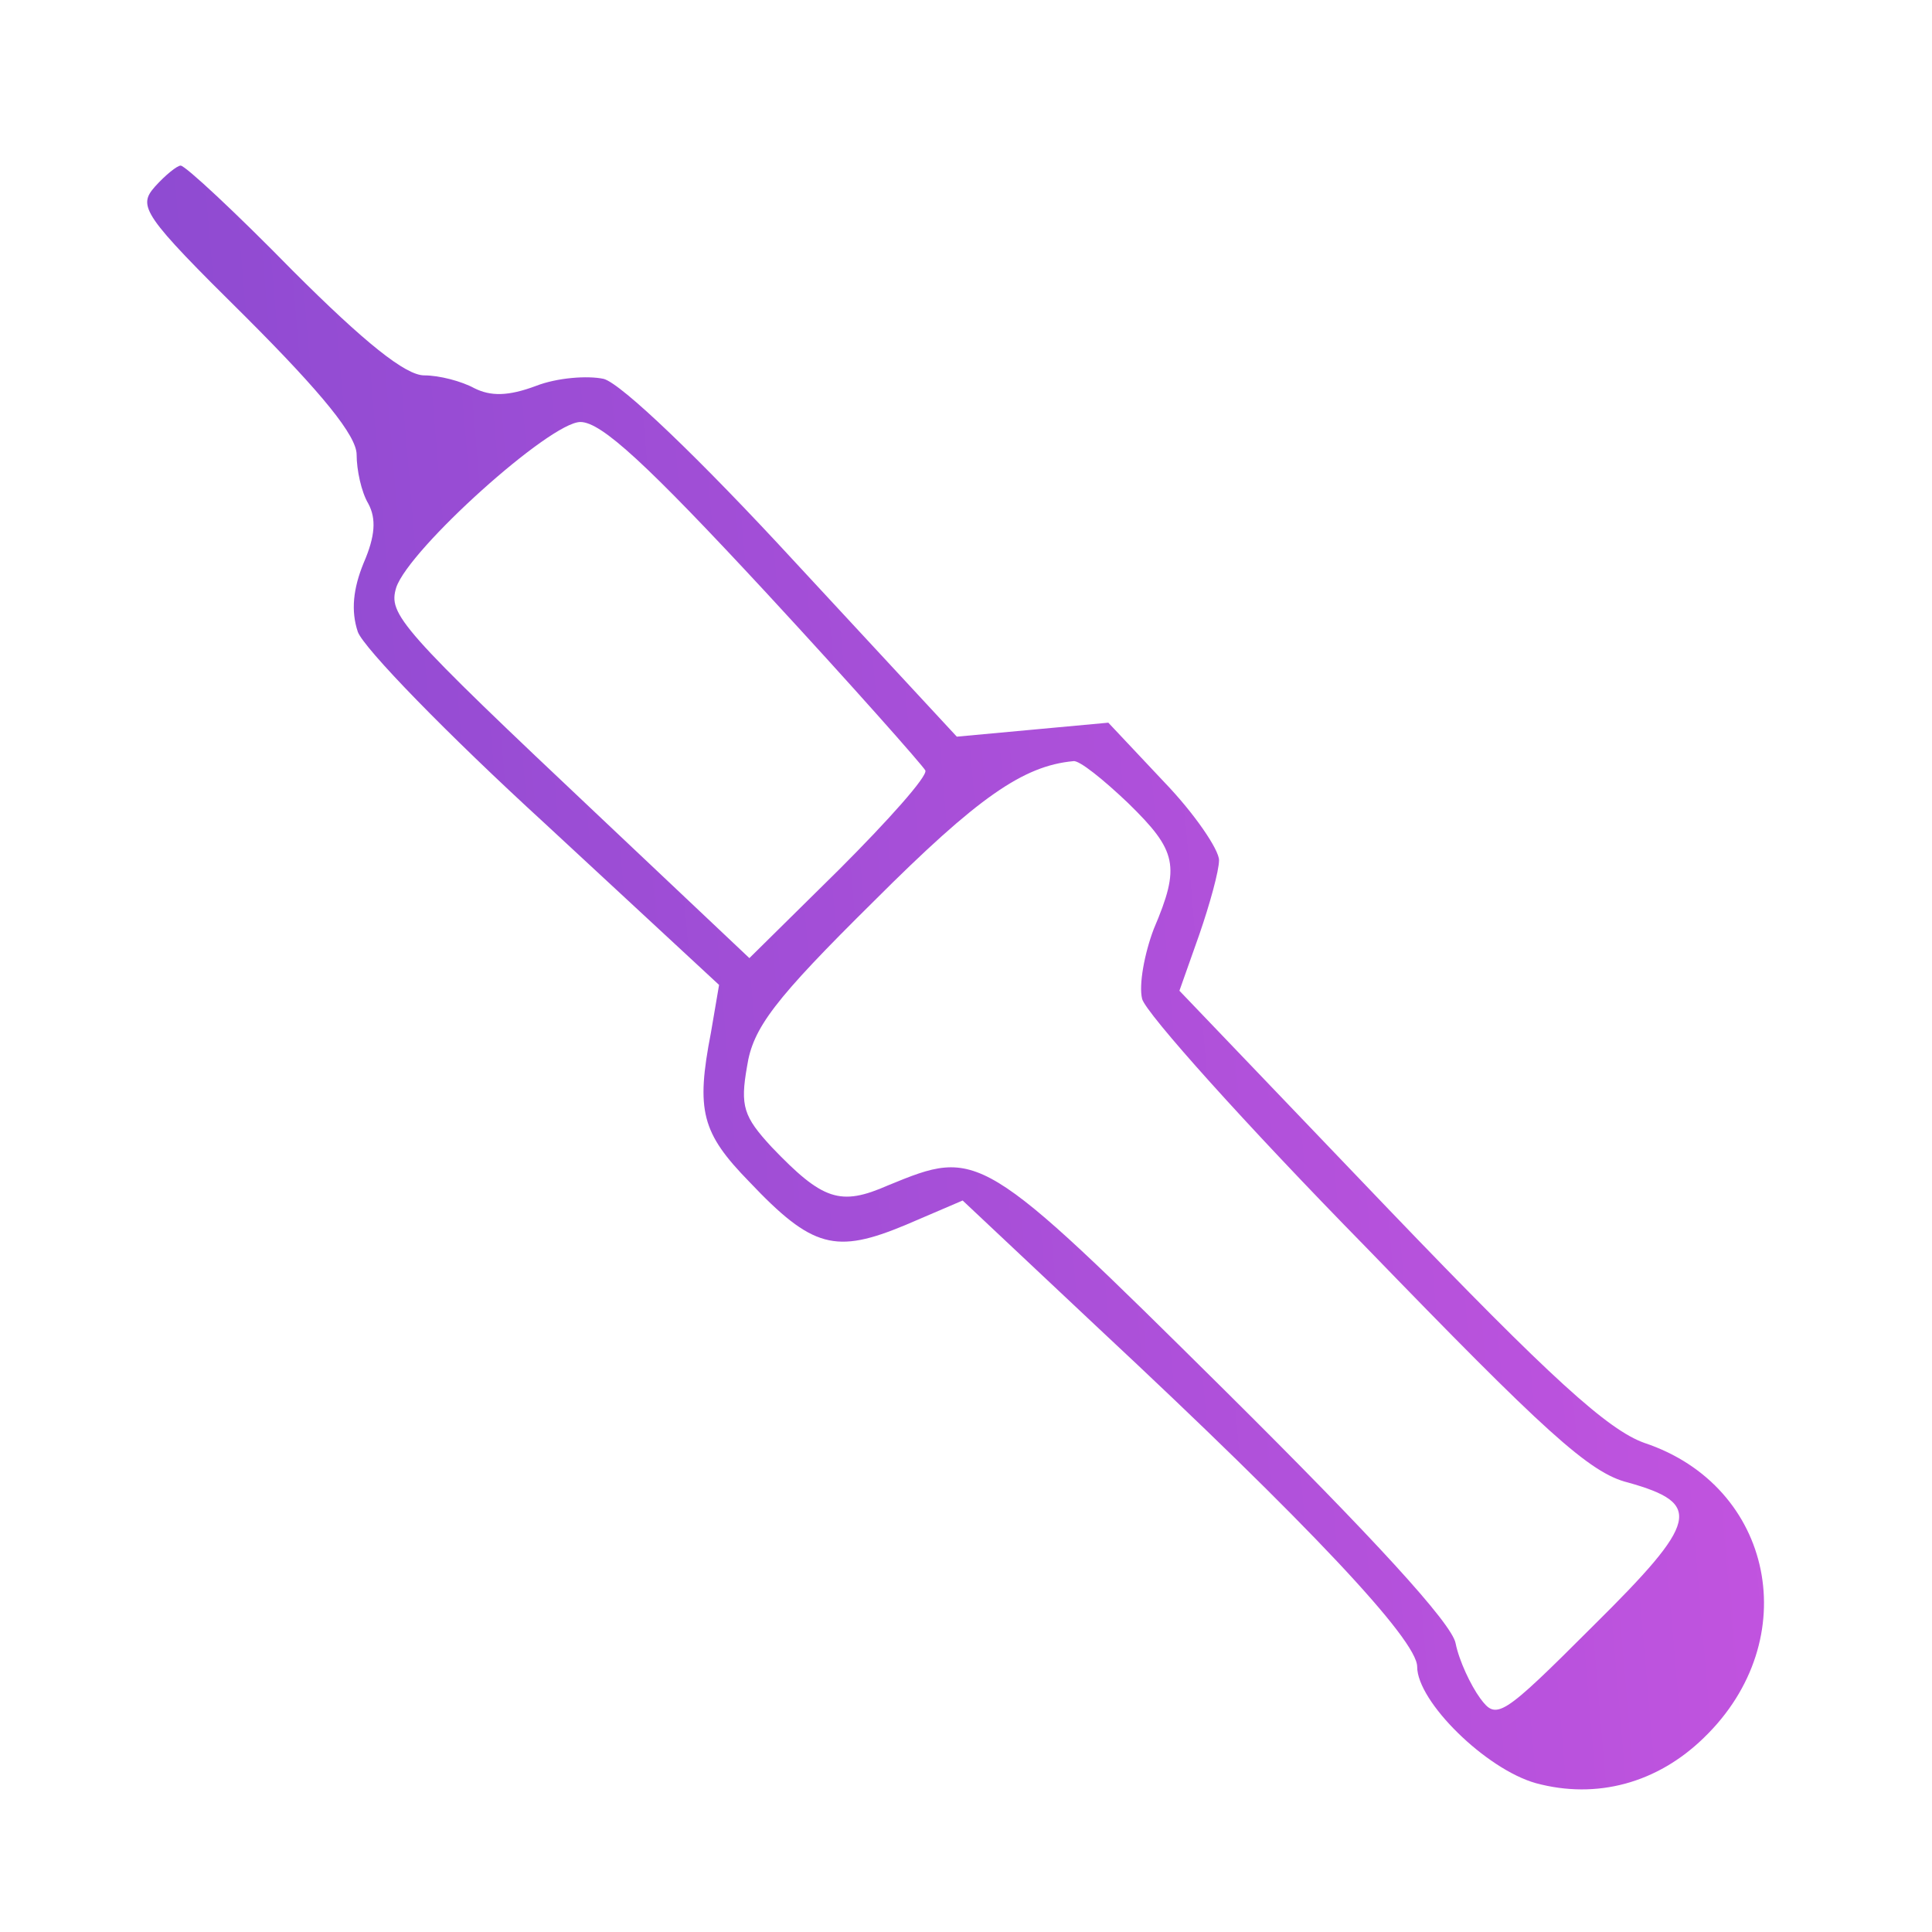 <svg width="105" height="105" viewBox="0 0 105 105" fill="none" xmlns="http://www.w3.org/2000/svg">
<path d="M8.424 10.14C7.474 11.217 7.727 11.661 13.364 17.235C17.545 21.415 19.382 23.695 19.382 24.708C19.382 25.532 19.635 26.735 20.015 27.369C20.458 28.192 20.395 29.142 19.762 30.599C19.192 31.992 19.065 33.196 19.445 34.336C19.762 35.223 24.322 39.91 29.579 44.723L39.08 53.528L38.637 56.124C37.813 60.368 38.13 61.572 40.727 64.232C44.147 67.842 45.414 68.159 49.214 66.575L52.318 65.245L59.728 72.212C71.129 82.853 77.02 89.124 77.02 90.581C77.02 92.481 80.757 96.154 83.48 96.914C86.774 97.801 90.068 96.914 92.601 94.444C98.112 89.124 96.401 80.763 89.371 78.42C87.407 77.723 84.304 74.936 75.436 65.689L64.099 53.844L65.175 50.804C65.746 49.157 66.252 47.32 66.252 46.75C66.252 46.18 64.922 44.217 63.275 42.507L60.235 39.276L56.118 39.656L52.001 40.036L43.197 30.536C38.003 24.898 33.76 20.845 32.809 20.591C31.923 20.401 30.276 20.528 29.136 20.971C27.616 21.541 26.666 21.541 25.779 21.098C25.082 20.718 23.879 20.401 23.055 20.401C22.042 20.401 19.825 18.628 15.898 14.701C12.794 11.534 10.071 9 9.818 9C9.628 9 8.994 9.507 8.424 10.14ZM41.614 32.182C46.301 37.249 50.164 41.62 50.291 41.873C50.418 42.19 48.264 44.597 45.604 47.257L40.727 52.071L32.746 44.533C21.662 34.083 21.092 33.386 21.535 31.929C22.232 29.839 29.896 22.935 31.543 22.935C32.683 22.935 35.153 25.215 41.614 32.182ZM61.312 43.647C63.972 46.243 64.162 47.067 62.705 50.487C62.199 51.817 61.882 53.528 62.072 54.288C62.262 55.048 67.709 61.128 74.233 67.779C83.924 77.786 86.394 80.066 88.484 80.573C92.538 81.713 92.348 82.663 86.584 88.364C81.58 93.368 81.327 93.494 80.44 92.291C79.933 91.594 79.3 90.264 79.11 89.314C78.92 88.237 74.613 83.55 66.569 75.569C53.268 62.395 53.205 62.395 48.264 64.422C45.667 65.562 44.717 65.245 41.93 62.332C40.41 60.685 40.22 60.115 40.6 57.961C40.917 55.871 42.057 54.351 47.504 48.967C53.141 43.33 55.611 41.62 58.335 41.367C58.652 41.303 59.982 42.38 61.312 43.647Z" fill="url(#paint0_linear_6223_2540)"/>
<defs>
<linearGradient id="paint0_linear_6223_2540" x1="-3.169" y1="61.313" x2="106.465" y2="51.986" gradientUnits="userSpaceOnUse">
<stop stop-color="#8549CF"/>
<stop offset="1" stop-color="#C955E1"/>
</linearGradient>
</defs>
</svg>
